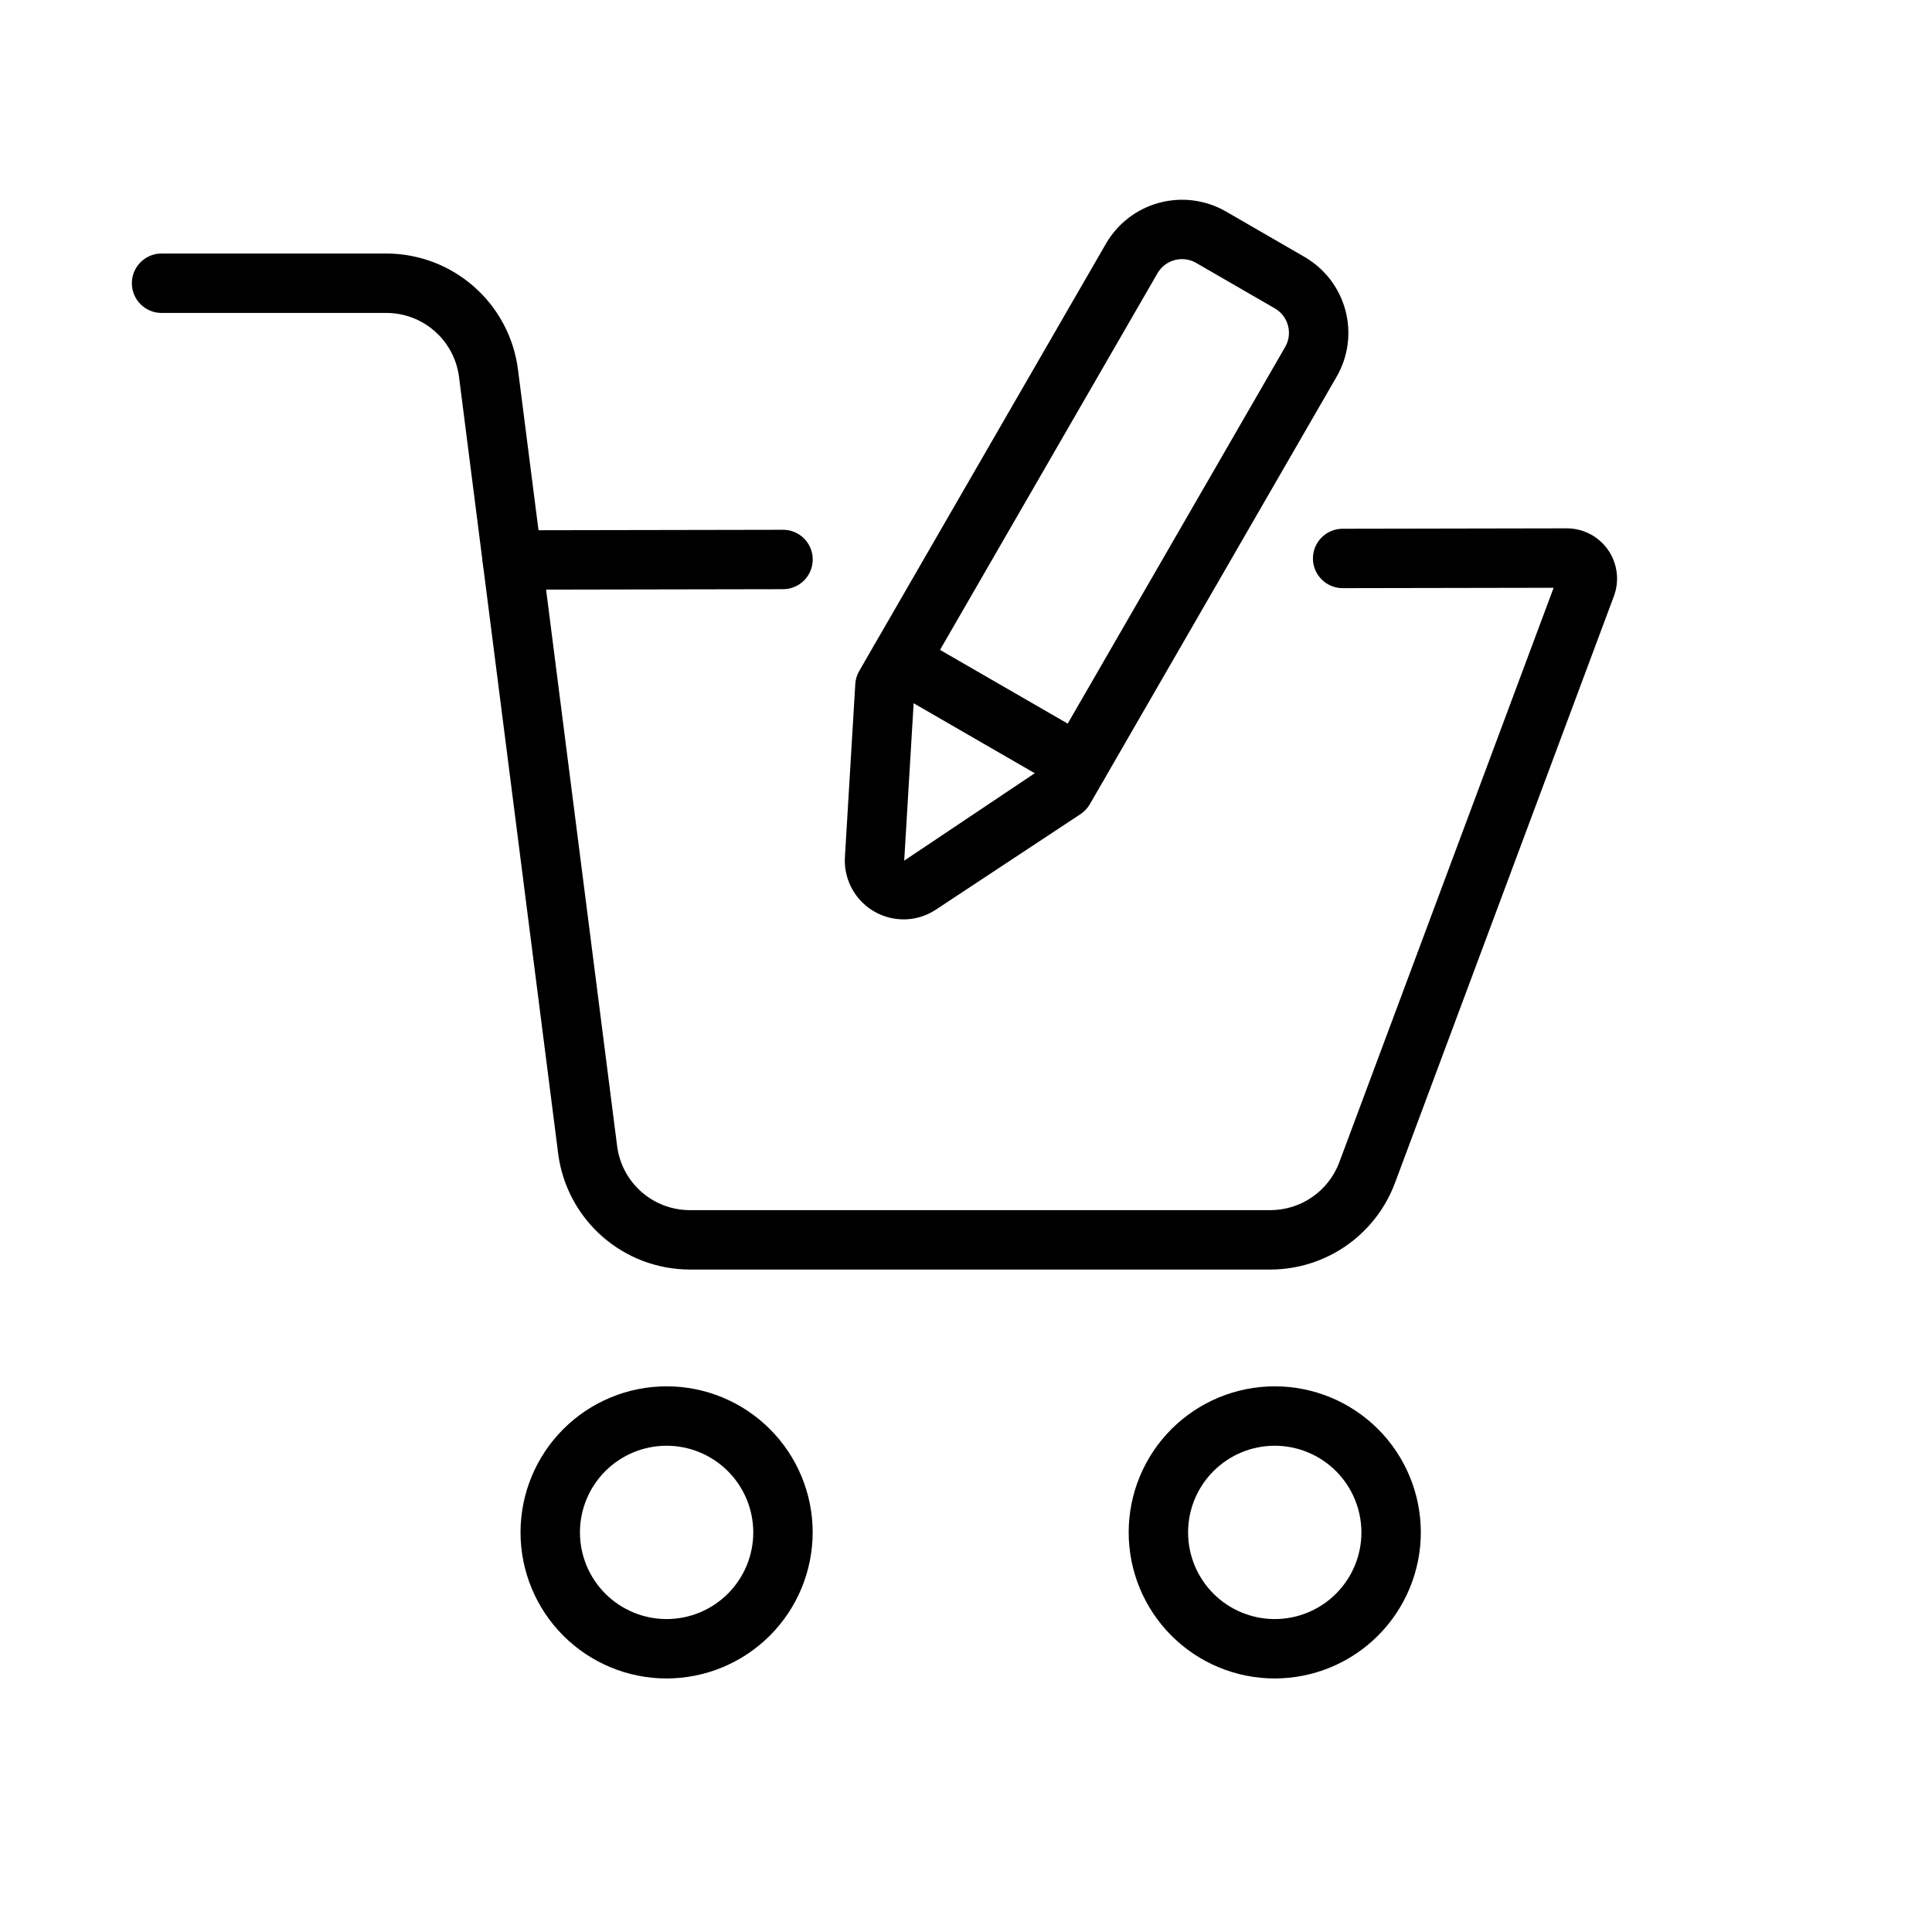 <?xml version="1.0" encoding="UTF-8"?>
<!-- Uploaded to: SVG Repo, www.svgrepo.com, Generator: SVG Repo Mixer Tools -->
<svg fill="#000000" width="800px" height="800px" version="1.1" viewBox="144 144 512 512" xmlns="http://www.w3.org/2000/svg">
 <g>
  <path d="m279.79 300.27c-4.348 0.004-7.875-3.516-7.879-7.863s3.516-7.875 7.863-7.879l71.711-0.129h0.016v-0.004c4.348-0.004 7.875 3.519 7.879 7.867s-3.516 7.875-7.863 7.879l-71.711 0.129z"/>
  <path d="m480.72 480.44h-153.93c-8.547-0.012-16.793-3.133-23.207-8.781-6.414-5.644-10.559-13.43-11.656-21.906l-26.285-205.88c-0.602-4.676-2.887-8.977-6.426-12.094-3.539-3.117-8.09-4.84-12.809-4.848h-59.594c-4.348 0-7.871-3.527-7.871-7.875 0-4.348 3.523-7.871 7.871-7.871h59.594c8.547 0.016 16.793 3.137 23.203 8.785 6.414 5.644 10.555 13.43 11.652 21.902l26.285 205.88v0.004c0.605 4.676 2.891 8.977 6.43 12.094 3.539 3.117 8.094 4.84 12.812 4.848h153.93c3.953-0.012 7.809-1.227 11.055-3.481 3.246-2.25 5.731-5.438 7.129-9.133l56.824-152.32-55.887 0.102h-0.016c-4.348 0.004-7.879-3.516-7.883-7.863-0.004-4.348 3.519-7.875 7.867-7.879l59.379-0.109h0.031c4.363 0 8.453 2.141 10.941 5.727 2.488 3.586 3.062 8.164 1.535 12.254l-58.047 155.59-0.004 0.004c-2.523 6.695-7.023 12.469-12.906 16.551-5.879 4.082-12.859 6.281-20.02 6.301z"/>
  <path d="m481.82 588.81c-10.27 0-20.113-4.078-27.371-11.34-7.258-7.258-11.336-17.105-11.336-27.371s4.078-20.109 11.336-27.371c7.262-7.258 17.105-11.336 27.371-11.336s20.113 4.074 27.375 11.336c7.258 7.258 11.336 17.102 11.34 27.371-0.012 10.262-4.094 20.105-11.352 27.363-7.258 7.258-17.102 11.34-27.363 11.348zm0-61.676c-6.094 0-11.934 2.422-16.238 6.731-4.309 4.309-6.727 10.148-6.727 16.242 0.004 6.09 2.422 11.93 6.731 16.238 4.309 4.305 10.148 6.723 16.242 6.723 6.09 0 11.93-2.422 16.238-6.731 4.305-4.309 6.723-10.148 6.723-16.238-0.008-6.09-2.43-11.93-6.734-16.234-4.309-4.305-10.148-6.727-16.234-6.731z"/>
  <path d="m320.66 588.81c-10.266 0.004-20.113-4.074-27.371-11.332-7.262-7.262-11.34-17.105-11.344-27.371 0-10.27 4.078-20.113 11.336-27.375 7.262-7.262 17.105-11.34 27.371-11.34 10.27-0.004 20.113 4.074 27.375 11.332 7.262 7.262 11.34 17.105 11.34 27.375-0.012 10.262-4.09 20.102-11.348 27.359-7.258 7.258-17.094 11.34-27.359 11.352zm0-61.676c-6.09 0-11.934 2.418-16.242 6.727-4.305 4.305-6.727 10.148-6.727 16.238 0 6.094 2.418 11.934 6.727 16.242 4.309 4.309 10.148 6.727 16.242 6.727 6.09 0 11.934-2.422 16.238-6.731 4.309-4.305 6.727-10.148 6.727-16.238-0.008-6.09-2.43-11.926-6.734-16.23-4.305-4.305-10.141-6.727-16.23-6.734z"/>
  <path d="m383.44 387.64c-4.289-0.008-8.387-1.781-11.324-4.906-2.938-3.121-4.461-7.32-4.203-11.602l2.746-45.832h-0.004c0.074-1.219 0.43-2.406 1.039-3.465l65.414-113.29c3.09-5.332 8.168-9.219 14.121-10.816 5.949-1.594 12.293-0.766 17.637 2.305l20.84 12.047c5.34 3.086 9.234 8.16 10.832 14.117 1.598 5.957 0.762 12.301-2.324 17.641l-65.406 113.29h0.004c-0.613 1.059-1.465 1.961-2.484 2.637l-38.316 25.301c-2.539 1.684-5.519 2.582-8.57 2.582zm2.82-59.539-2.637 43.98 36.461-24.414 64.492-111.7c1-1.723 1.27-3.769 0.754-5.691-0.512-1.926-1.773-3.562-3.496-4.555l-20.844-12.047c-3.586-2.062-8.168-0.836-10.246 2.746z"/>
  <path d="m429.8 354.38c-1.379 0-2.734-0.363-3.926-1.051l-47.418-27.387c-3.766-2.172-5.055-6.988-2.879-10.75 2.172-3.766 6.984-5.059 10.75-2.887l47.418 27.383c3.086 1.781 4.594 5.418 3.668 8.859-0.926 3.445-4.047 5.836-7.613 5.832z"/>
 </g>
</svg>